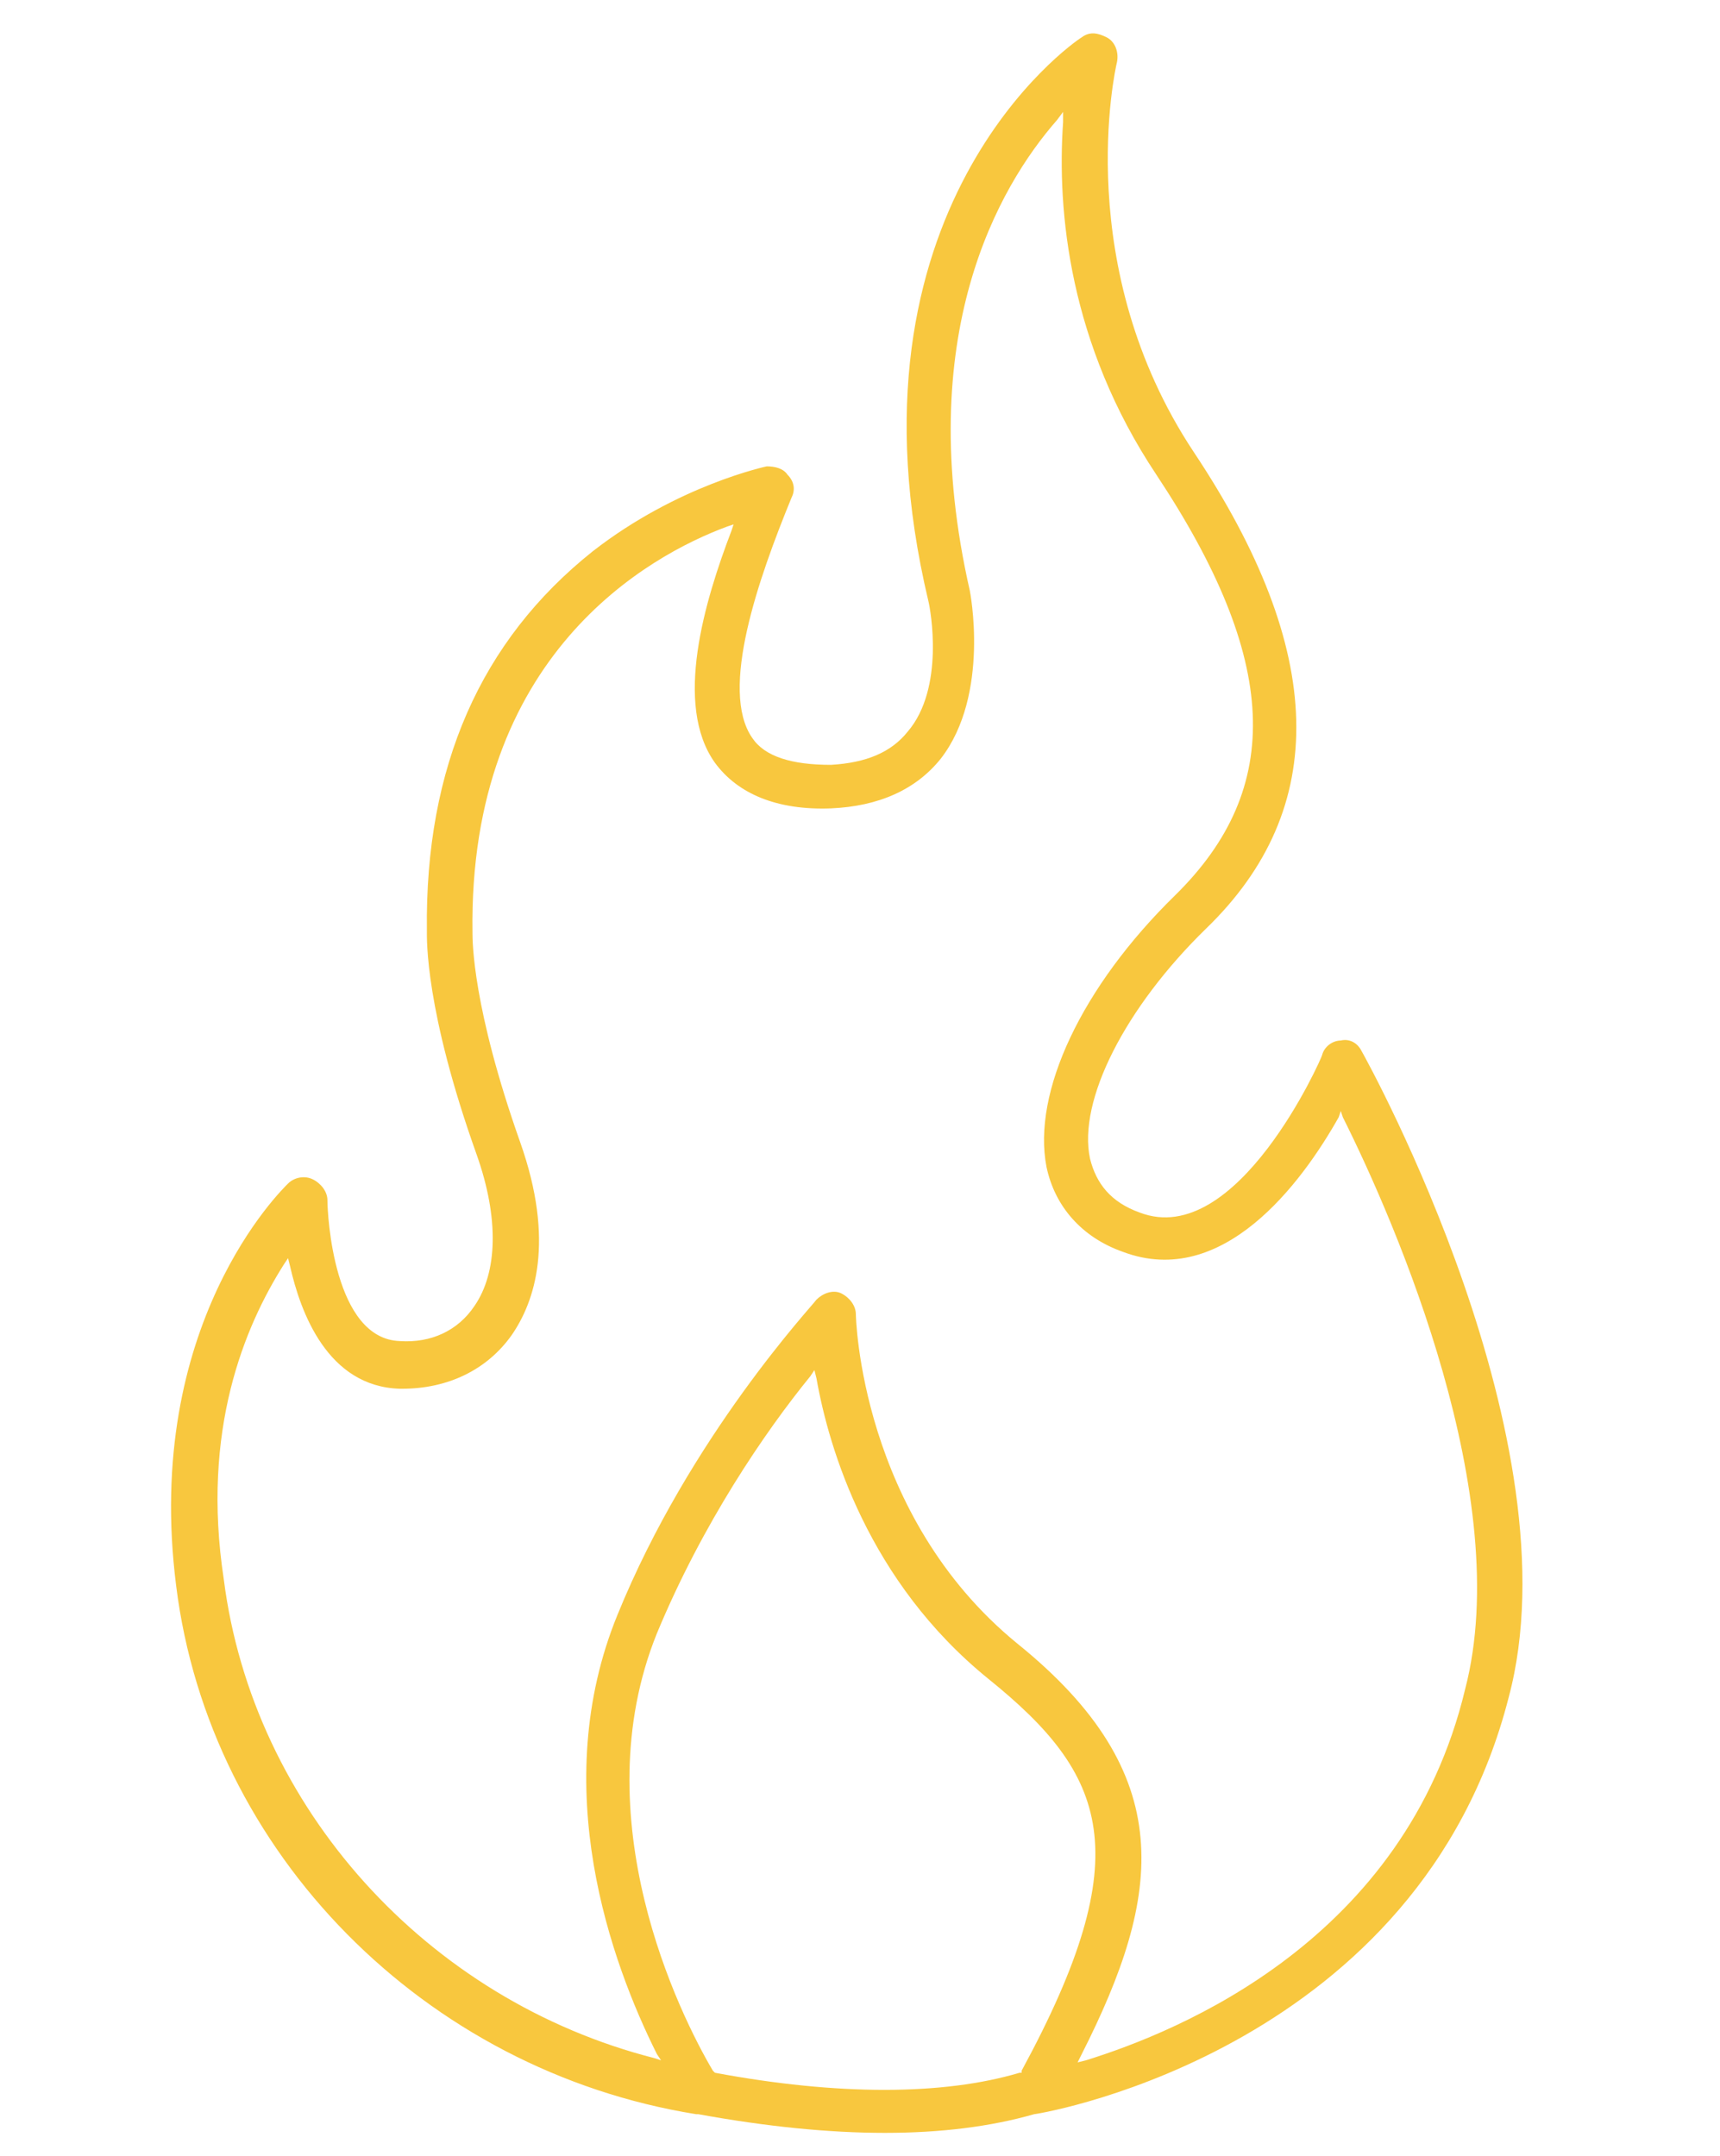 <?xml version="1.0" encoding="UTF-8"?> <!-- Generator: Adobe Illustrator 27.8.0, SVG Export Plug-In . SVG Version: 6.00 Build 0) --> <svg xmlns="http://www.w3.org/2000/svg" xmlns:xlink="http://www.w3.org/1999/xlink" version="1.1" id="Ebene_1" x="0px" y="0px" viewBox="0 0 83 104" style="enable-background:new 0 0 83 104;" xml:space="preserve"> <style type="text/css"> .st0{fill:#F8C73E;} </style> <path class="st0" d="M65.7,50.7c-0.2-0.4-0.6-0.6-1-0.5c-0.4,0-0.8,0.3-0.9,0.7c0,0.1-4.1,9.4-8.8,7.6c-1.4-0.5-2.1-1.4-2.4-2.6 c-0.6-2.8,1.7-7.3,5.6-11.1c6-5.8,5.8-13.4-0.6-23c-5.9-8.9-3.8-18.4-3.7-18.8C54,2.5,53.8,2,53.4,1.8c-0.4-0.2-0.8-0.3-1.2,0 c-0.5,0.3-11.9,8.3-7.4,27.2c0.1,0.4,0.8,4.2-1,6.3c-0.8,1-2,1.5-3.7,1.6c-1.9,0-3.2-0.4-3.8-1.3c-1.6-2.3,0.3-7.7,1.9-11.6 c0.2-0.4,0.1-0.8-0.2-1.1c-0.2-0.3-0.6-0.4-1-0.4c0,0-4.3,0.9-8.4,4.1c-5.4,4.3-8.1,10.4-8,18.3c0,0.4-0.1,3.8,2.4,10.8 c1.1,3.1,1,5.7-0.1,7.3c-0.8,1.2-2.1,1.8-3.6,1.7c-3.2-0.1-3.5-6.1-3.5-6.8c0-0.4-0.3-0.8-0.7-1c-0.4-0.2-0.9-0.1-1.2,0.2 c-0.3,0.3-7,6.8-5.4,19.4c1.6,12.9,12,23.4,25.1,25.5l0.1,0c3.3,0.6,6.3,0.9,9,0.9c2.7,0,5.1-0.3,7.2-0.9 c0.8-0.1,18.6-3.3,22.9-20.1C76.1,69.6,66.1,51.4,65.7,50.7z M34.5,100L34.5,100l-0.1-0.1c-1.6-2.7-6.3-12.2-2.7-21.1 c2.2-5.3,5.2-9.7,7.4-12.4l0.2-0.3l0.1,0.4c0.6,3.4,2.5,9.8,8.3,14.5c5.7,4.6,7.3,8.4,1.6,18.9l0,0.1l-0.1,0 C45.5,101.1,40.4,101.1,34.5,100z M52.2,99.1c3.9-7.7,4.7-13.5-3.1-19.8c-7.6-6.2-7.8-15.8-7.8-15.9c0-0.4-0.3-0.8-0.7-1 c-0.4-0.2-0.9,0-1.2,0.3c-0.2,0.3-6.1,6.6-9.6,15.2c-3.4,8.3-0.3,16.8,1.9,21.2l0.2,0.3l-0.3-0.1c-11-2.8-19.4-12.1-20.8-23.1 C9.7,69,11.8,64,13.7,61l0.2-0.3l0.1,0.4c0.5,2.2,1.8,5.8,5.3,5.9c0,0,0.1,0,0.1,0c2.2,0,4.1-0.9,5.3-2.6c1.1-1.6,2.1-4.5,0.4-9.3 c-2.3-6.5-2.3-9.7-2.3-10.1c-0.2-13.4,8.5-18.2,12.3-19.6l0.3-0.1l-0.1,0.3c-1.3,3.4-2.8,8.4-0.8,11.2c1.1,1.5,3,2.3,5.6,2.2 c2.3-0.1,4.1-0.9,5.3-2.4c2.4-3.1,1.4-8.1,1.4-8.1C44,16.2,48.2,9,51,5.8l0.3-0.4l0,0.5c-0.3,4.3,0.3,10.7,4.5,17 c5.9,8.9,6.2,15.1,0.9,20.3c-4.5,4.4-6.9,9.5-6.2,13.1c0.4,1.9,1.7,3.4,3.7,4.1c4.8,1.8,8.6-3.3,10.4-6.5l0.1-0.3l0.1,0.3 c2.6,5.2,8.3,18.4,5.9,27.6C67.8,93.6,56.9,98,52.4,99.4L52,99.5L52.2,99.1z"></path> </svg> 